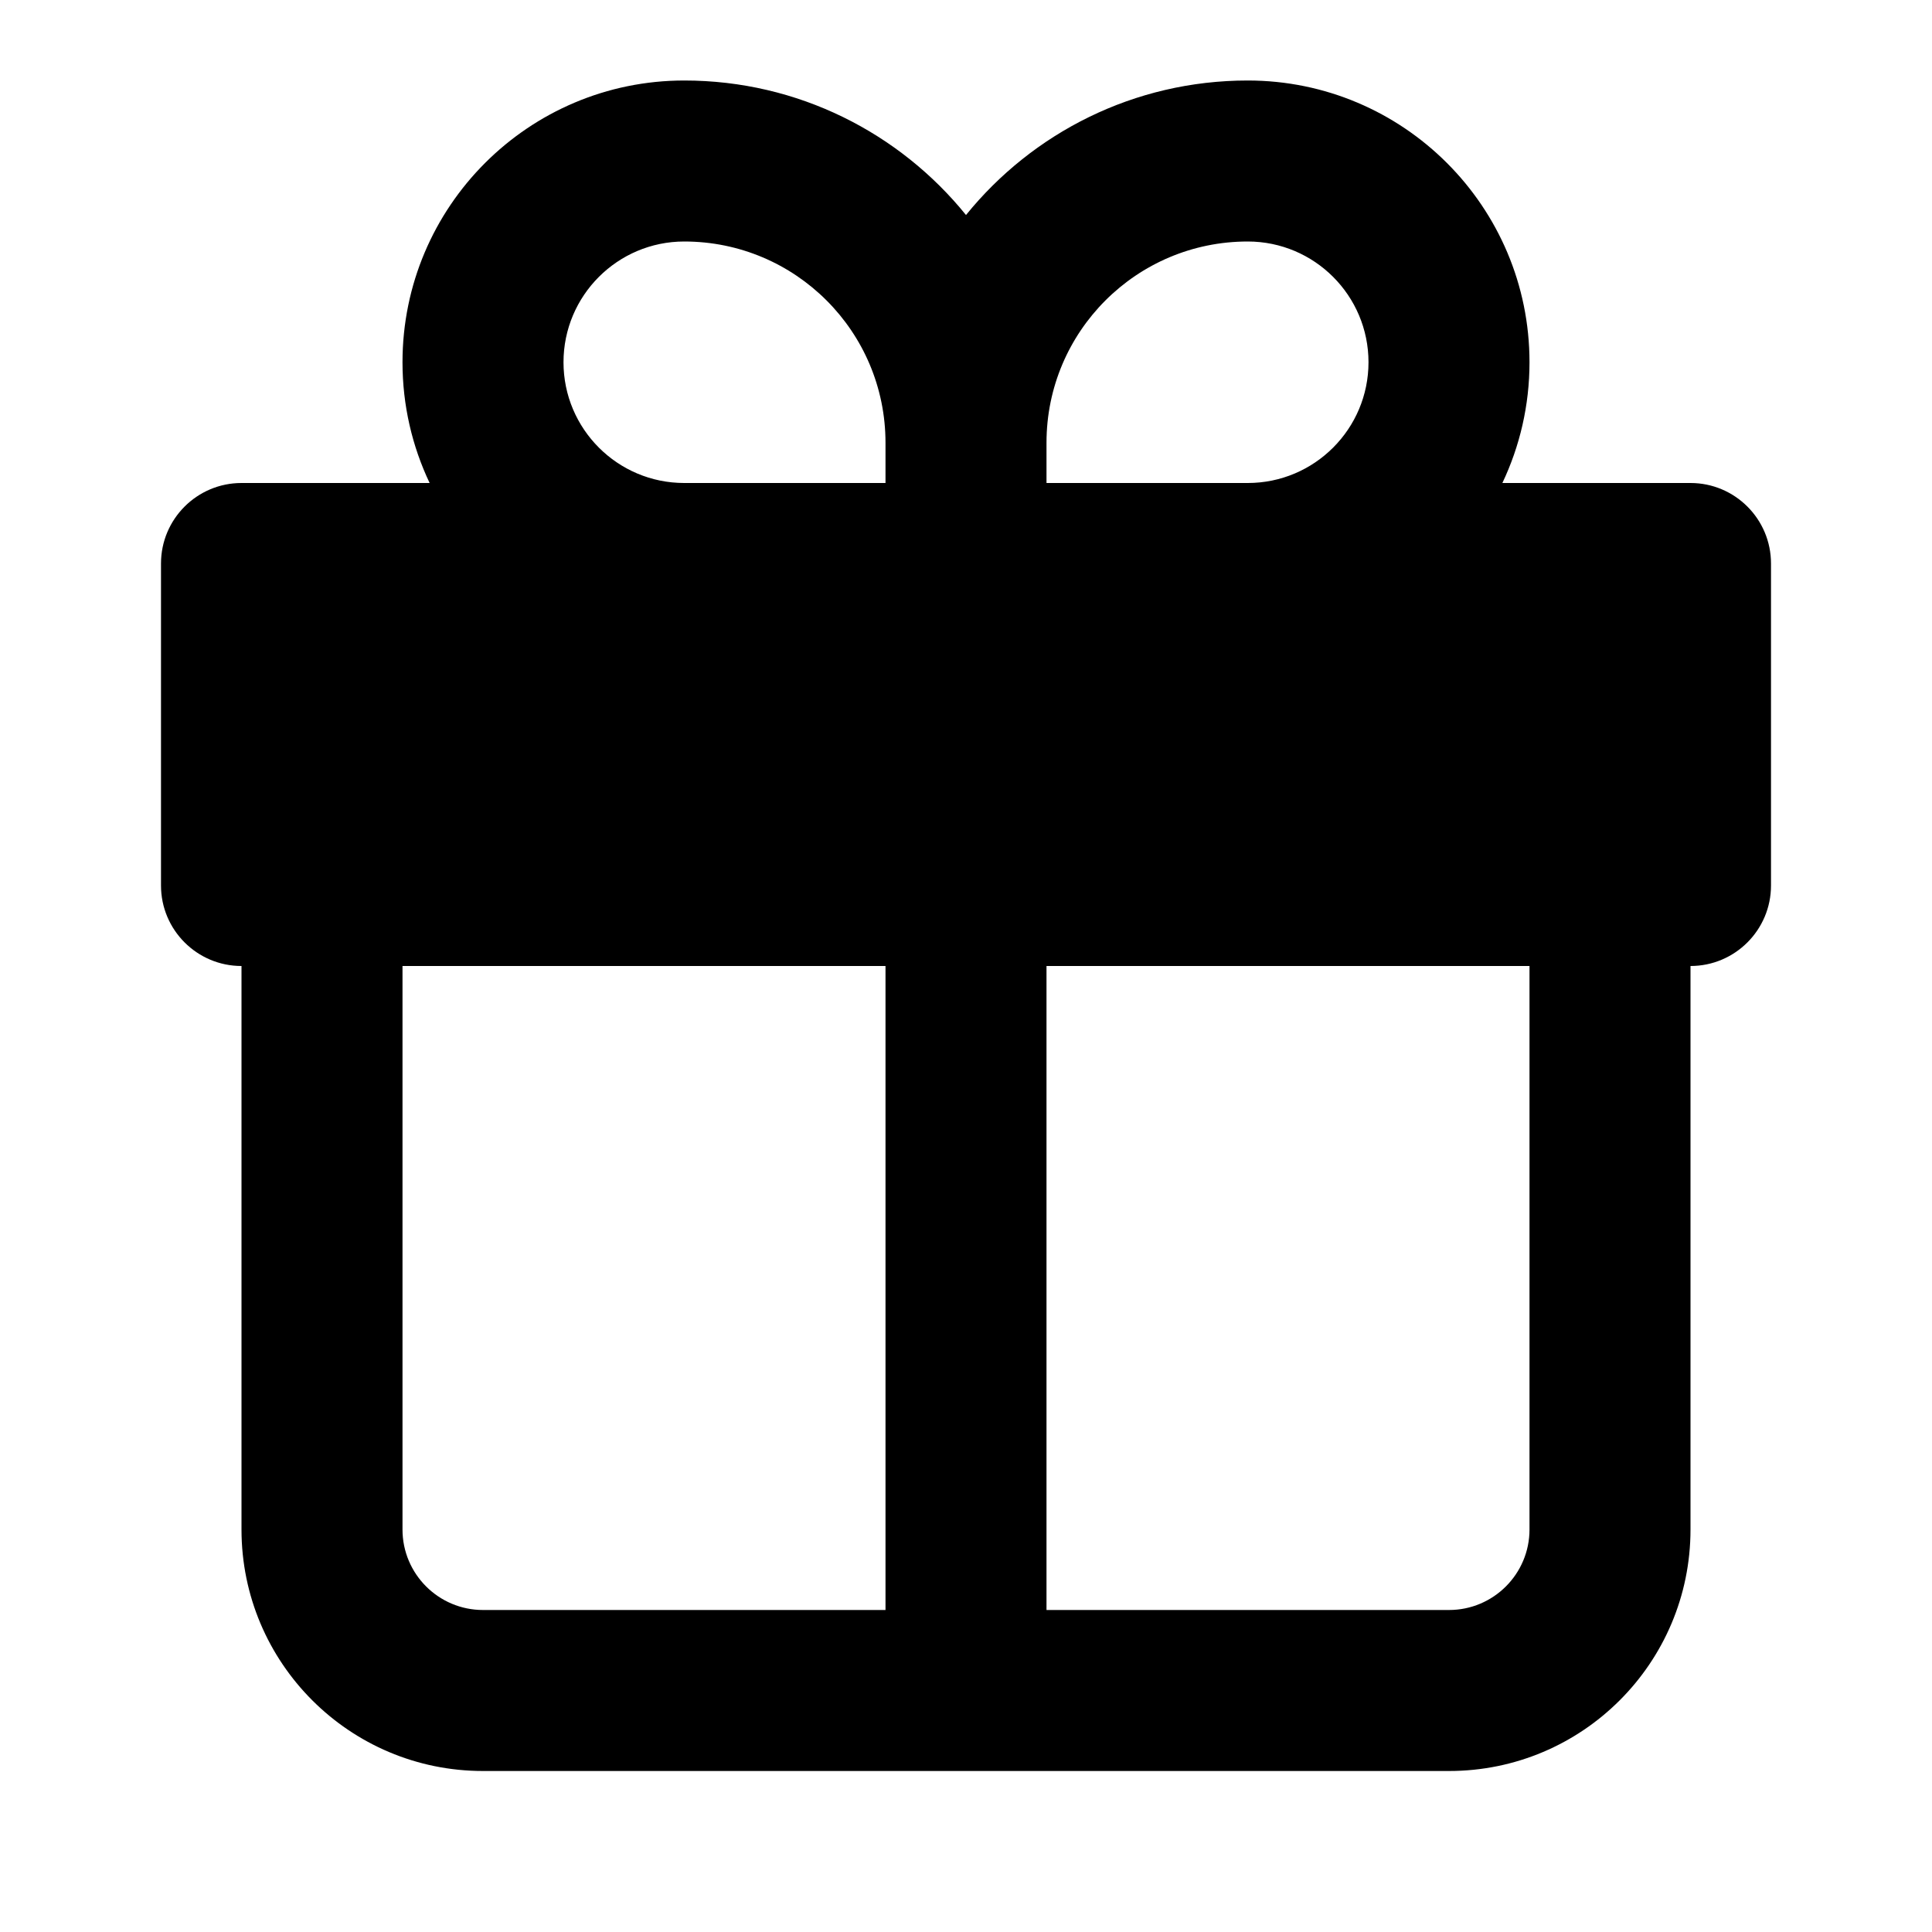<svg width="24" height="24" viewBox="0 0 24 24" fill="none" xmlns="http://www.w3.org/2000/svg">
<g clip-path="url(#clip0_3_10170)">
<path fill-rule="evenodd" clip-rule="evenodd" d="M8.5 1C6.567 1 5 2.567 5 4.5C5 5.037 5.121 5.545 5.337 6H3C2.448 6 2 6.448 2 7V11C2 11.552 2.448 12 3 12V19C3 20.657 4.343 22 6 22H12H18C19.657 22 21 20.657 21 19V12C21.552 12 22 11.552 22 11V7C22 6.448 21.552 6 21 6H18.663C18.879 5.545 19 5.037 19 4.5C19 2.567 17.433 1 15.5 1C14.086 1 12.825 1.652 12 2.671C11.175 1.652 9.914 1 8.5 1ZM13 20H18C18.552 20 19 19.552 19 19V12H13V20ZM11 12V20H6C5.448 20 5 19.552 5 19V12H11ZM15.5 6C16.328 6 17 5.328 17 4.5C17 3.672 16.328 3 15.5 3C14.119 3 13 4.119 13 5.5V6H15.5ZM11 6V5.5C11 4.119 9.881 3 8.5 3C7.672 3 7 3.672 7 4.5C7 5.328 7.672 6 8.5 6H11Z" fill="black"/>
</g>
<defs>
<clipPath id="clip0_3_10170">
<rect width="24" height="24" fill="white"/>
</clipPath>
</defs>
</svg>
